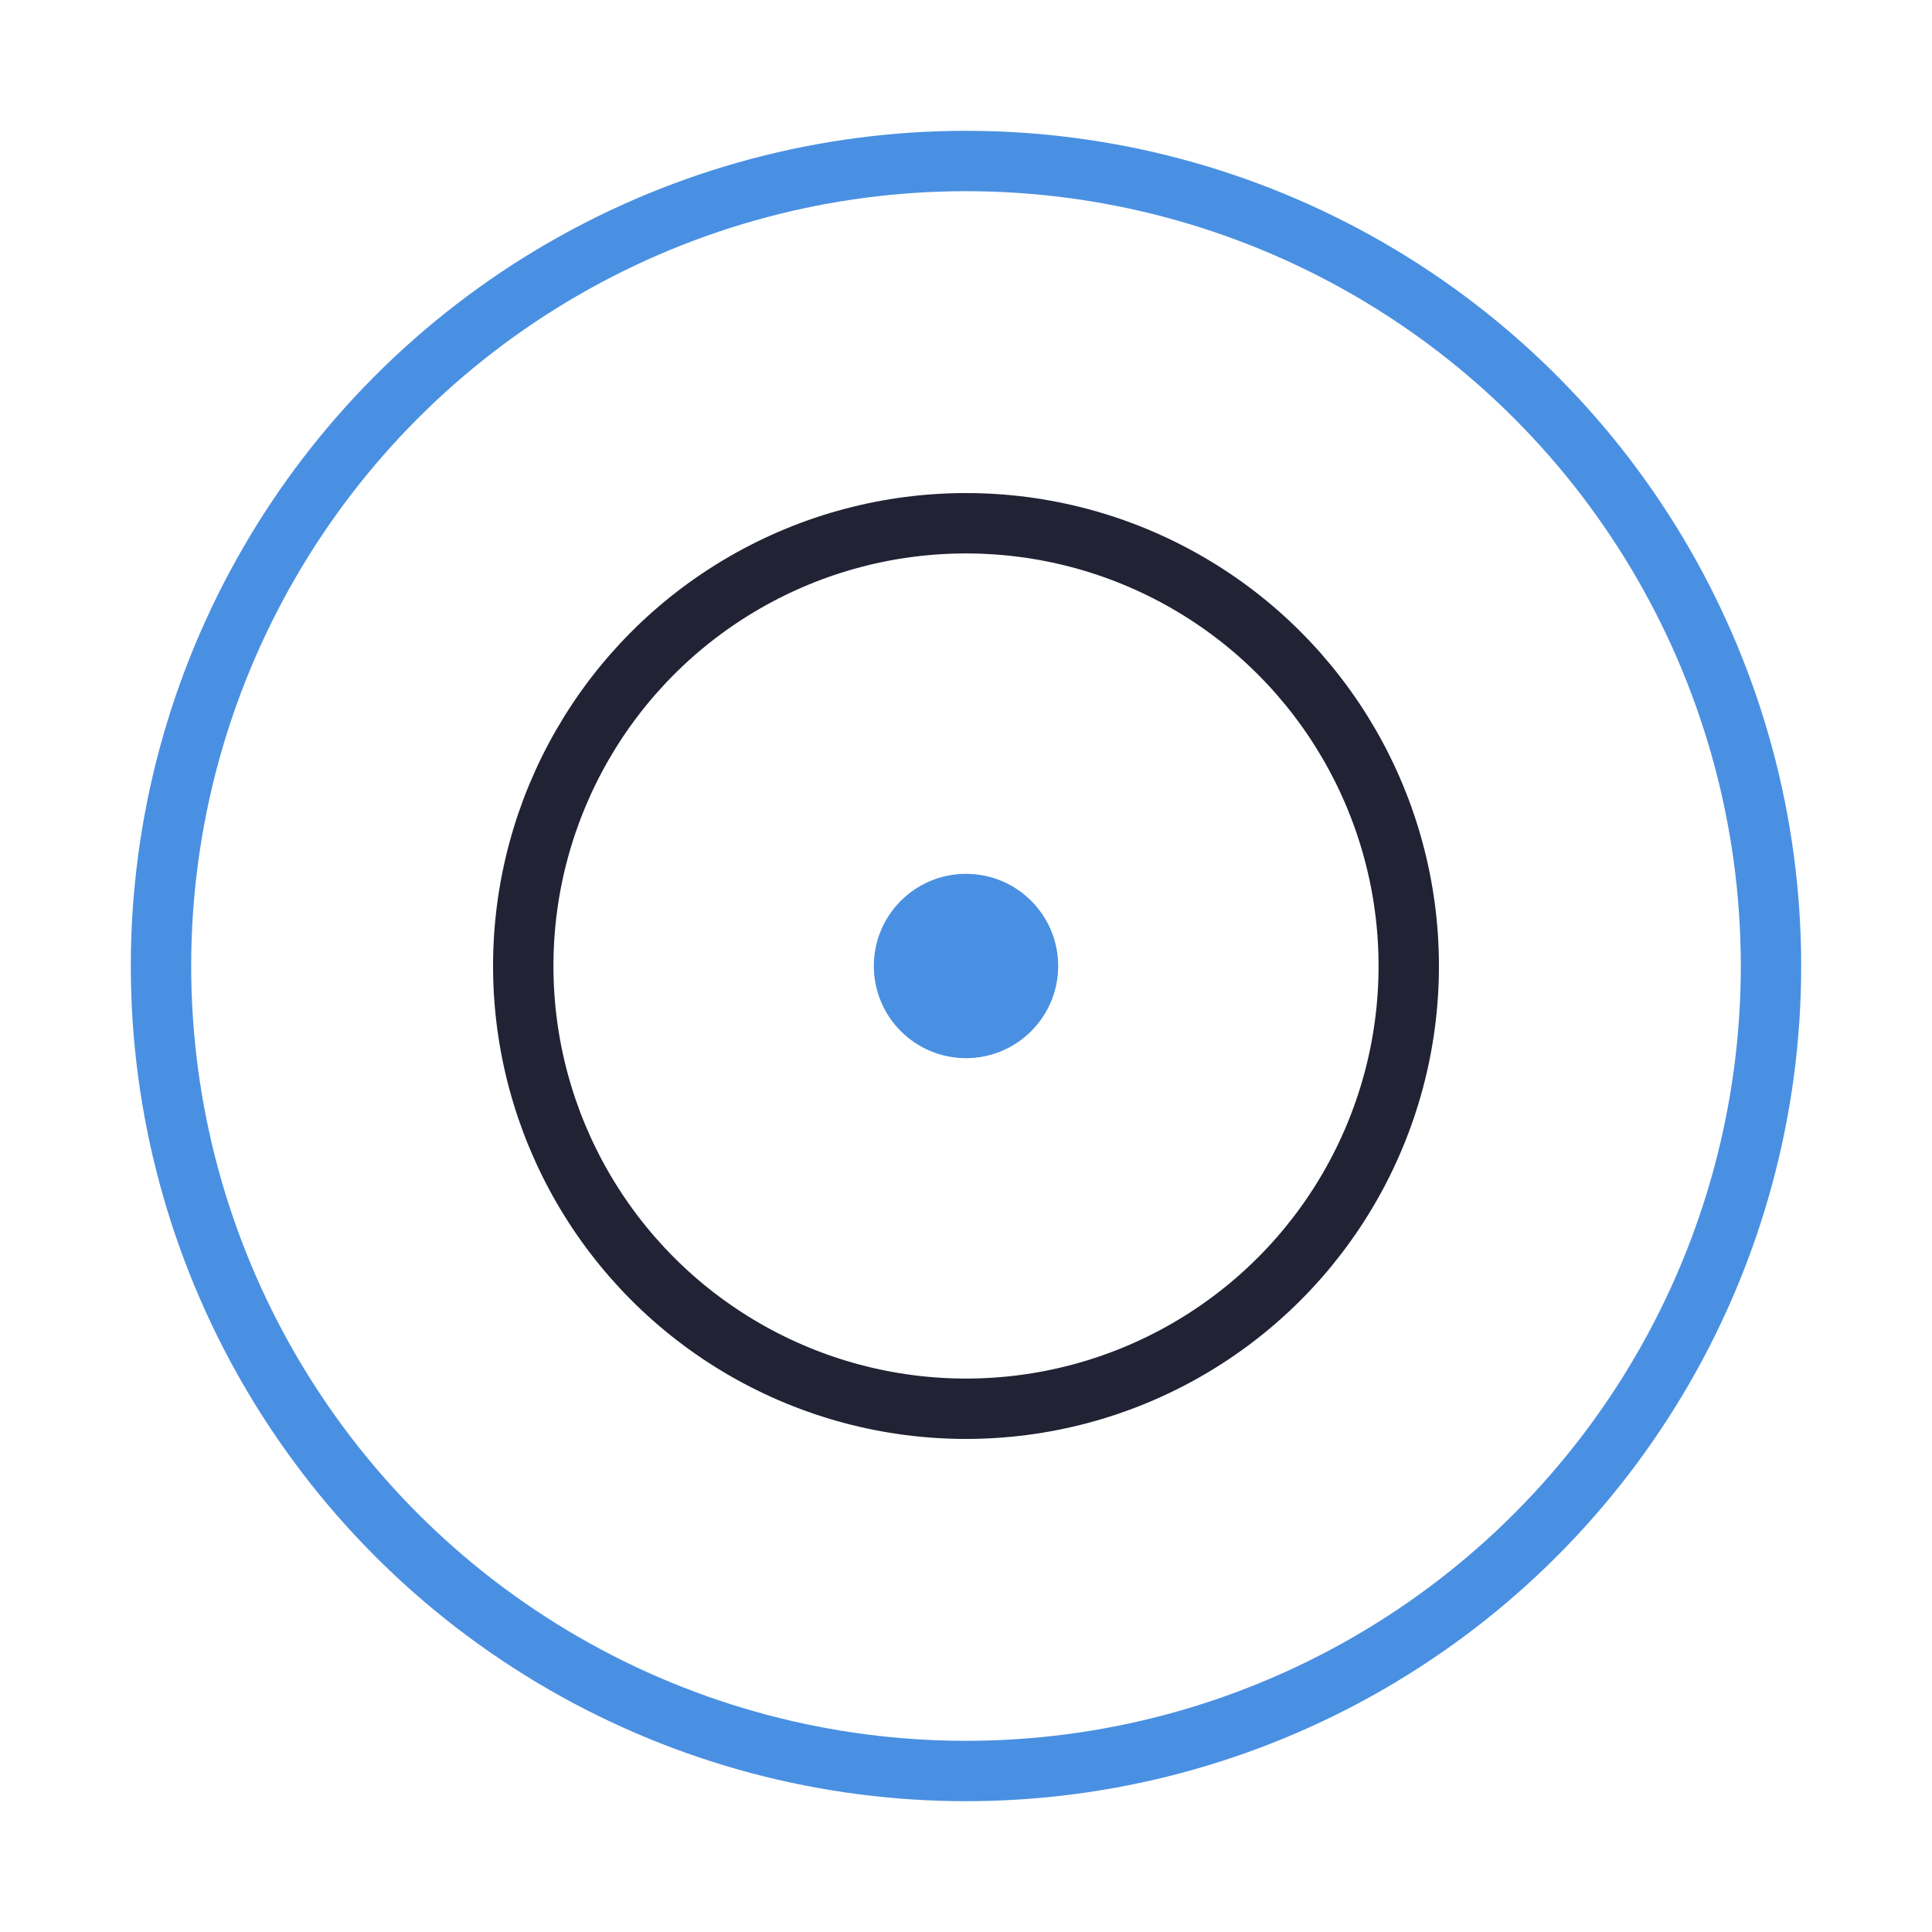 <svg xmlns="http://www.w3.org/2000/svg" viewBox="0 0 48 48">
 <circle cx="24" cy="24" r="2.29" style="fill:#4a90e2"/>
 <circle cx="24" cy="24" r="11" style="stroke:#212234;fill:none;stroke-width:1.5px"/>
 <circle cx="24" cy="24" r="20" style="stroke:#4a90e2;fill:none;stroke-width:1.5px"/>
</svg>
